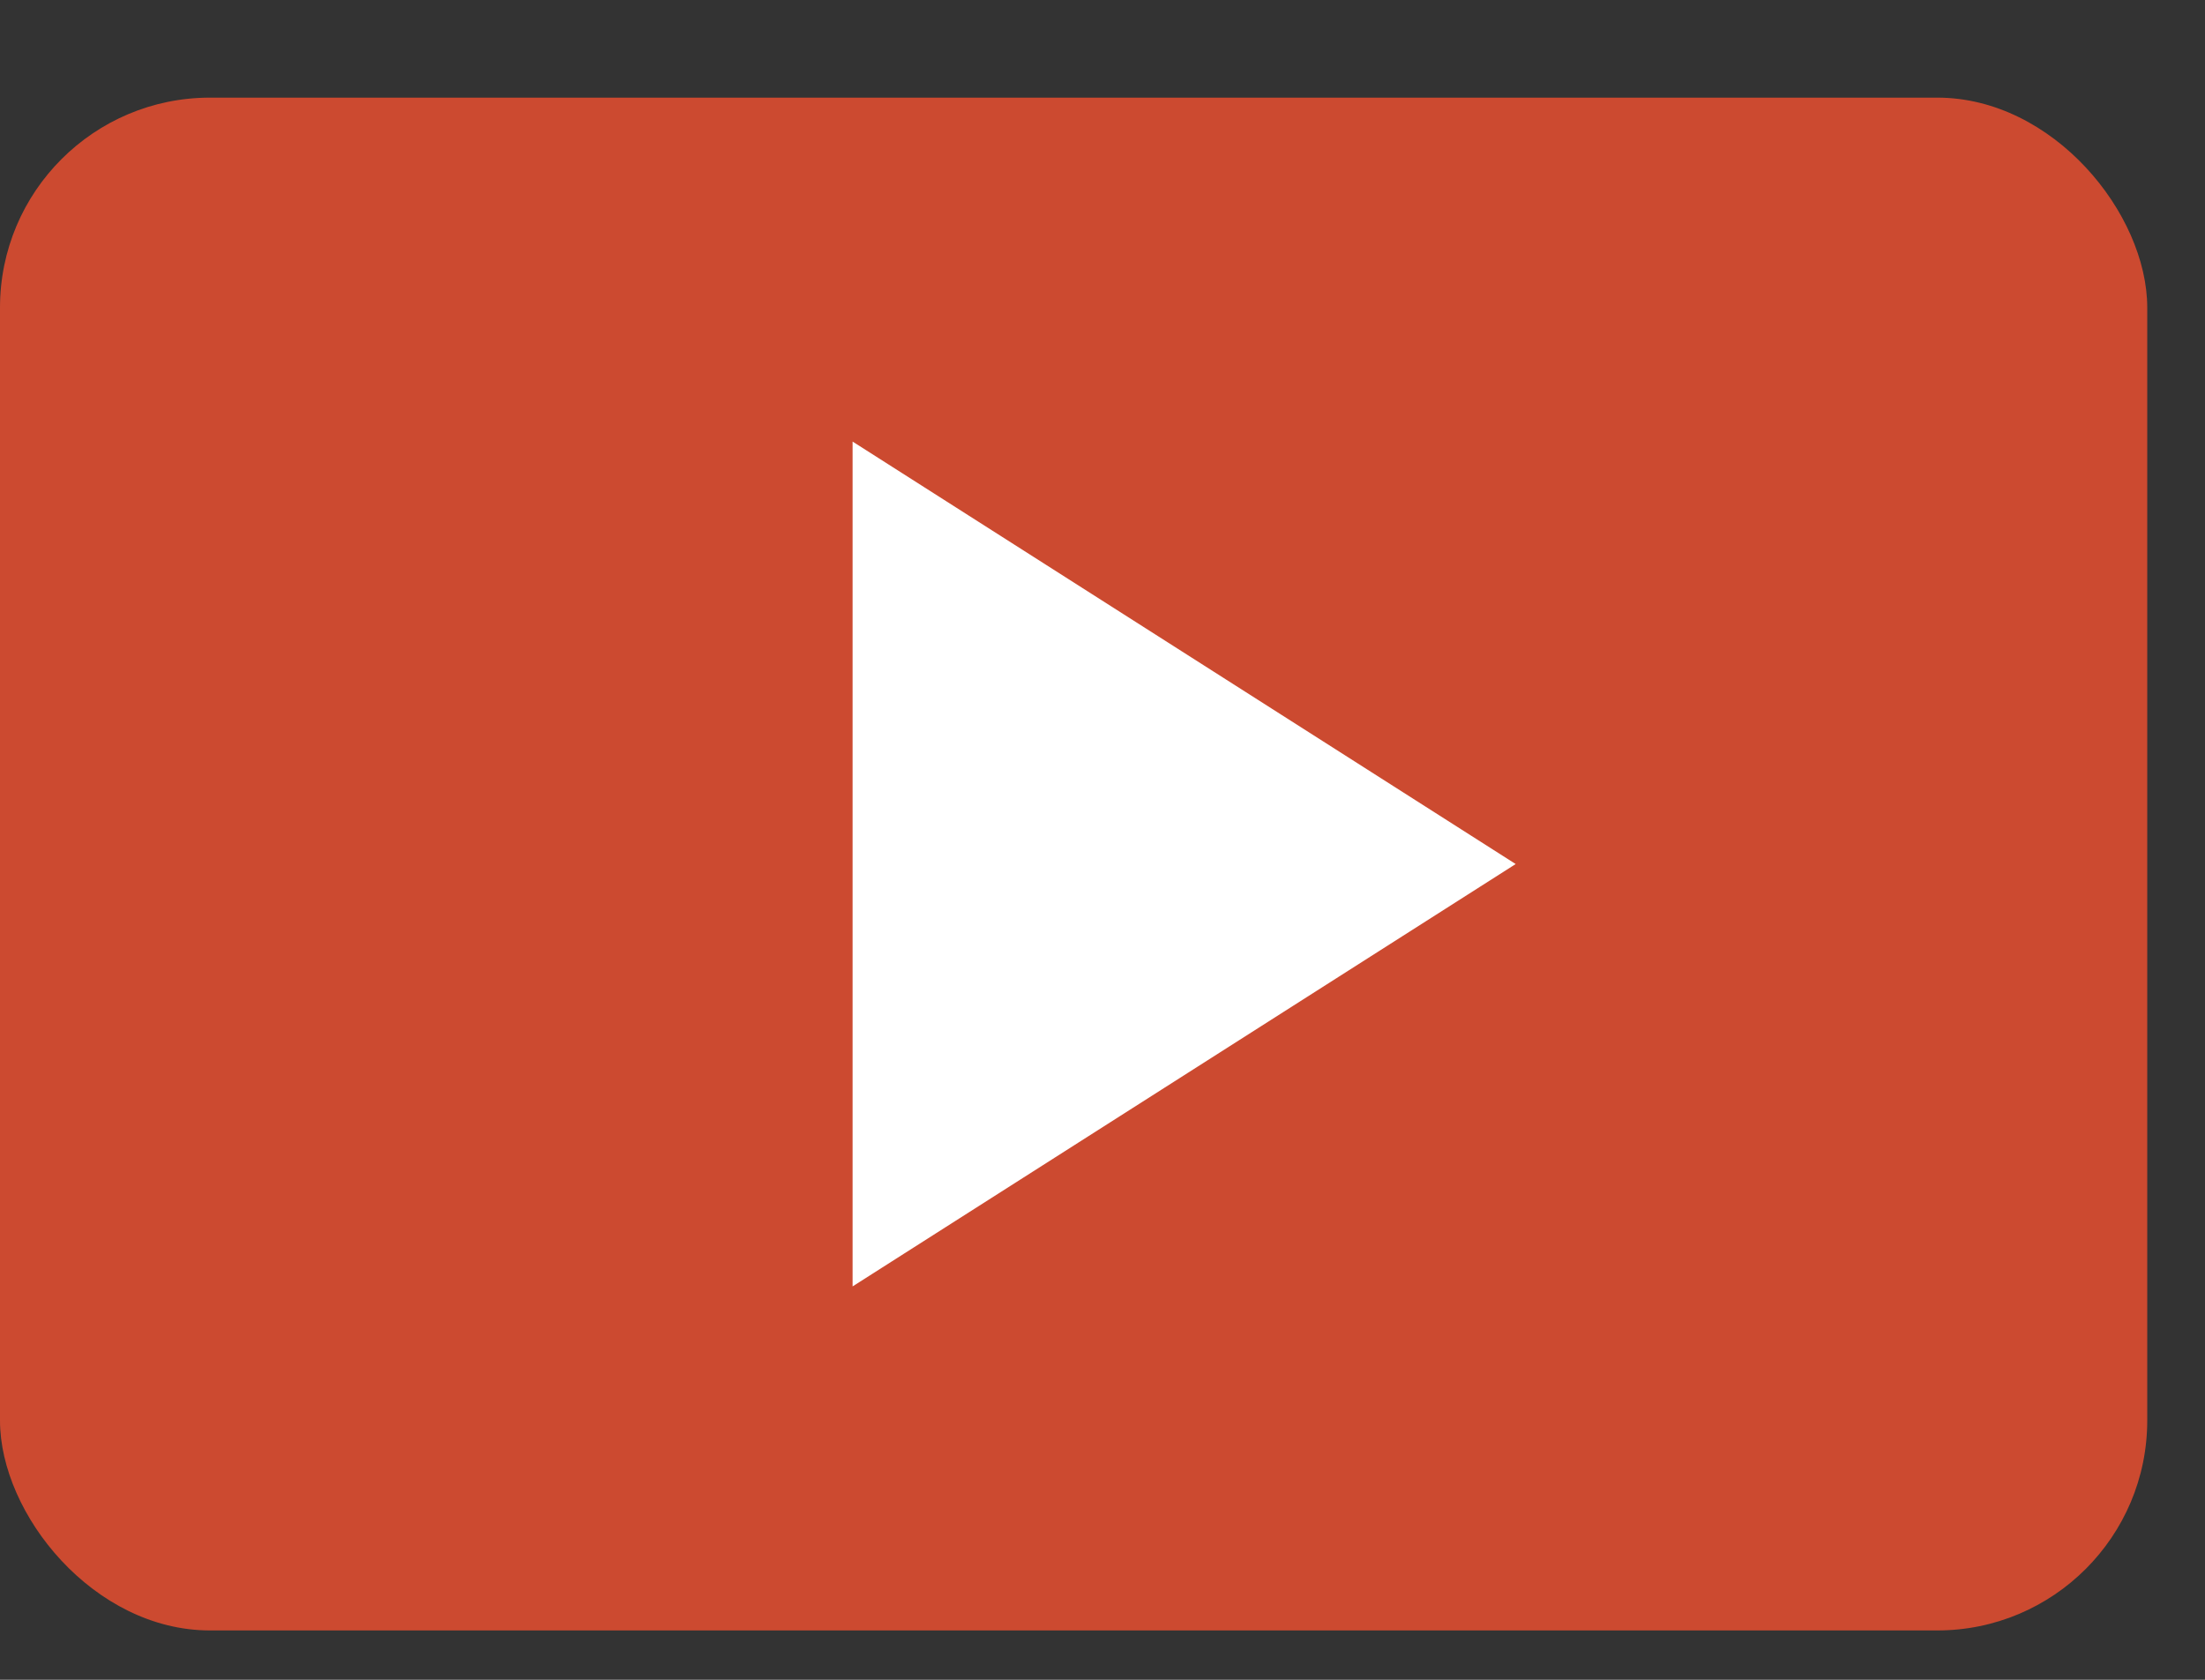 <svg width="21" height="16" viewBox="0 0 21 16" fill="none" xmlns="http://www.w3.org/2000/svg">
<rect x="0" y="0" width="21" height="16" fill="#333333" stroke="none"/>
<g id="Group 5">
<rect id="Rectangle 2" y="0.93" width="20.45" height="14.6" rx="2" fill="#CC4A30"/>
<path id="Polygon 2" d="M14.435 8.23L8.12 12.253L8.12 4.206L14.435 8.23Z" fill="white"/>
</g>
</svg>
